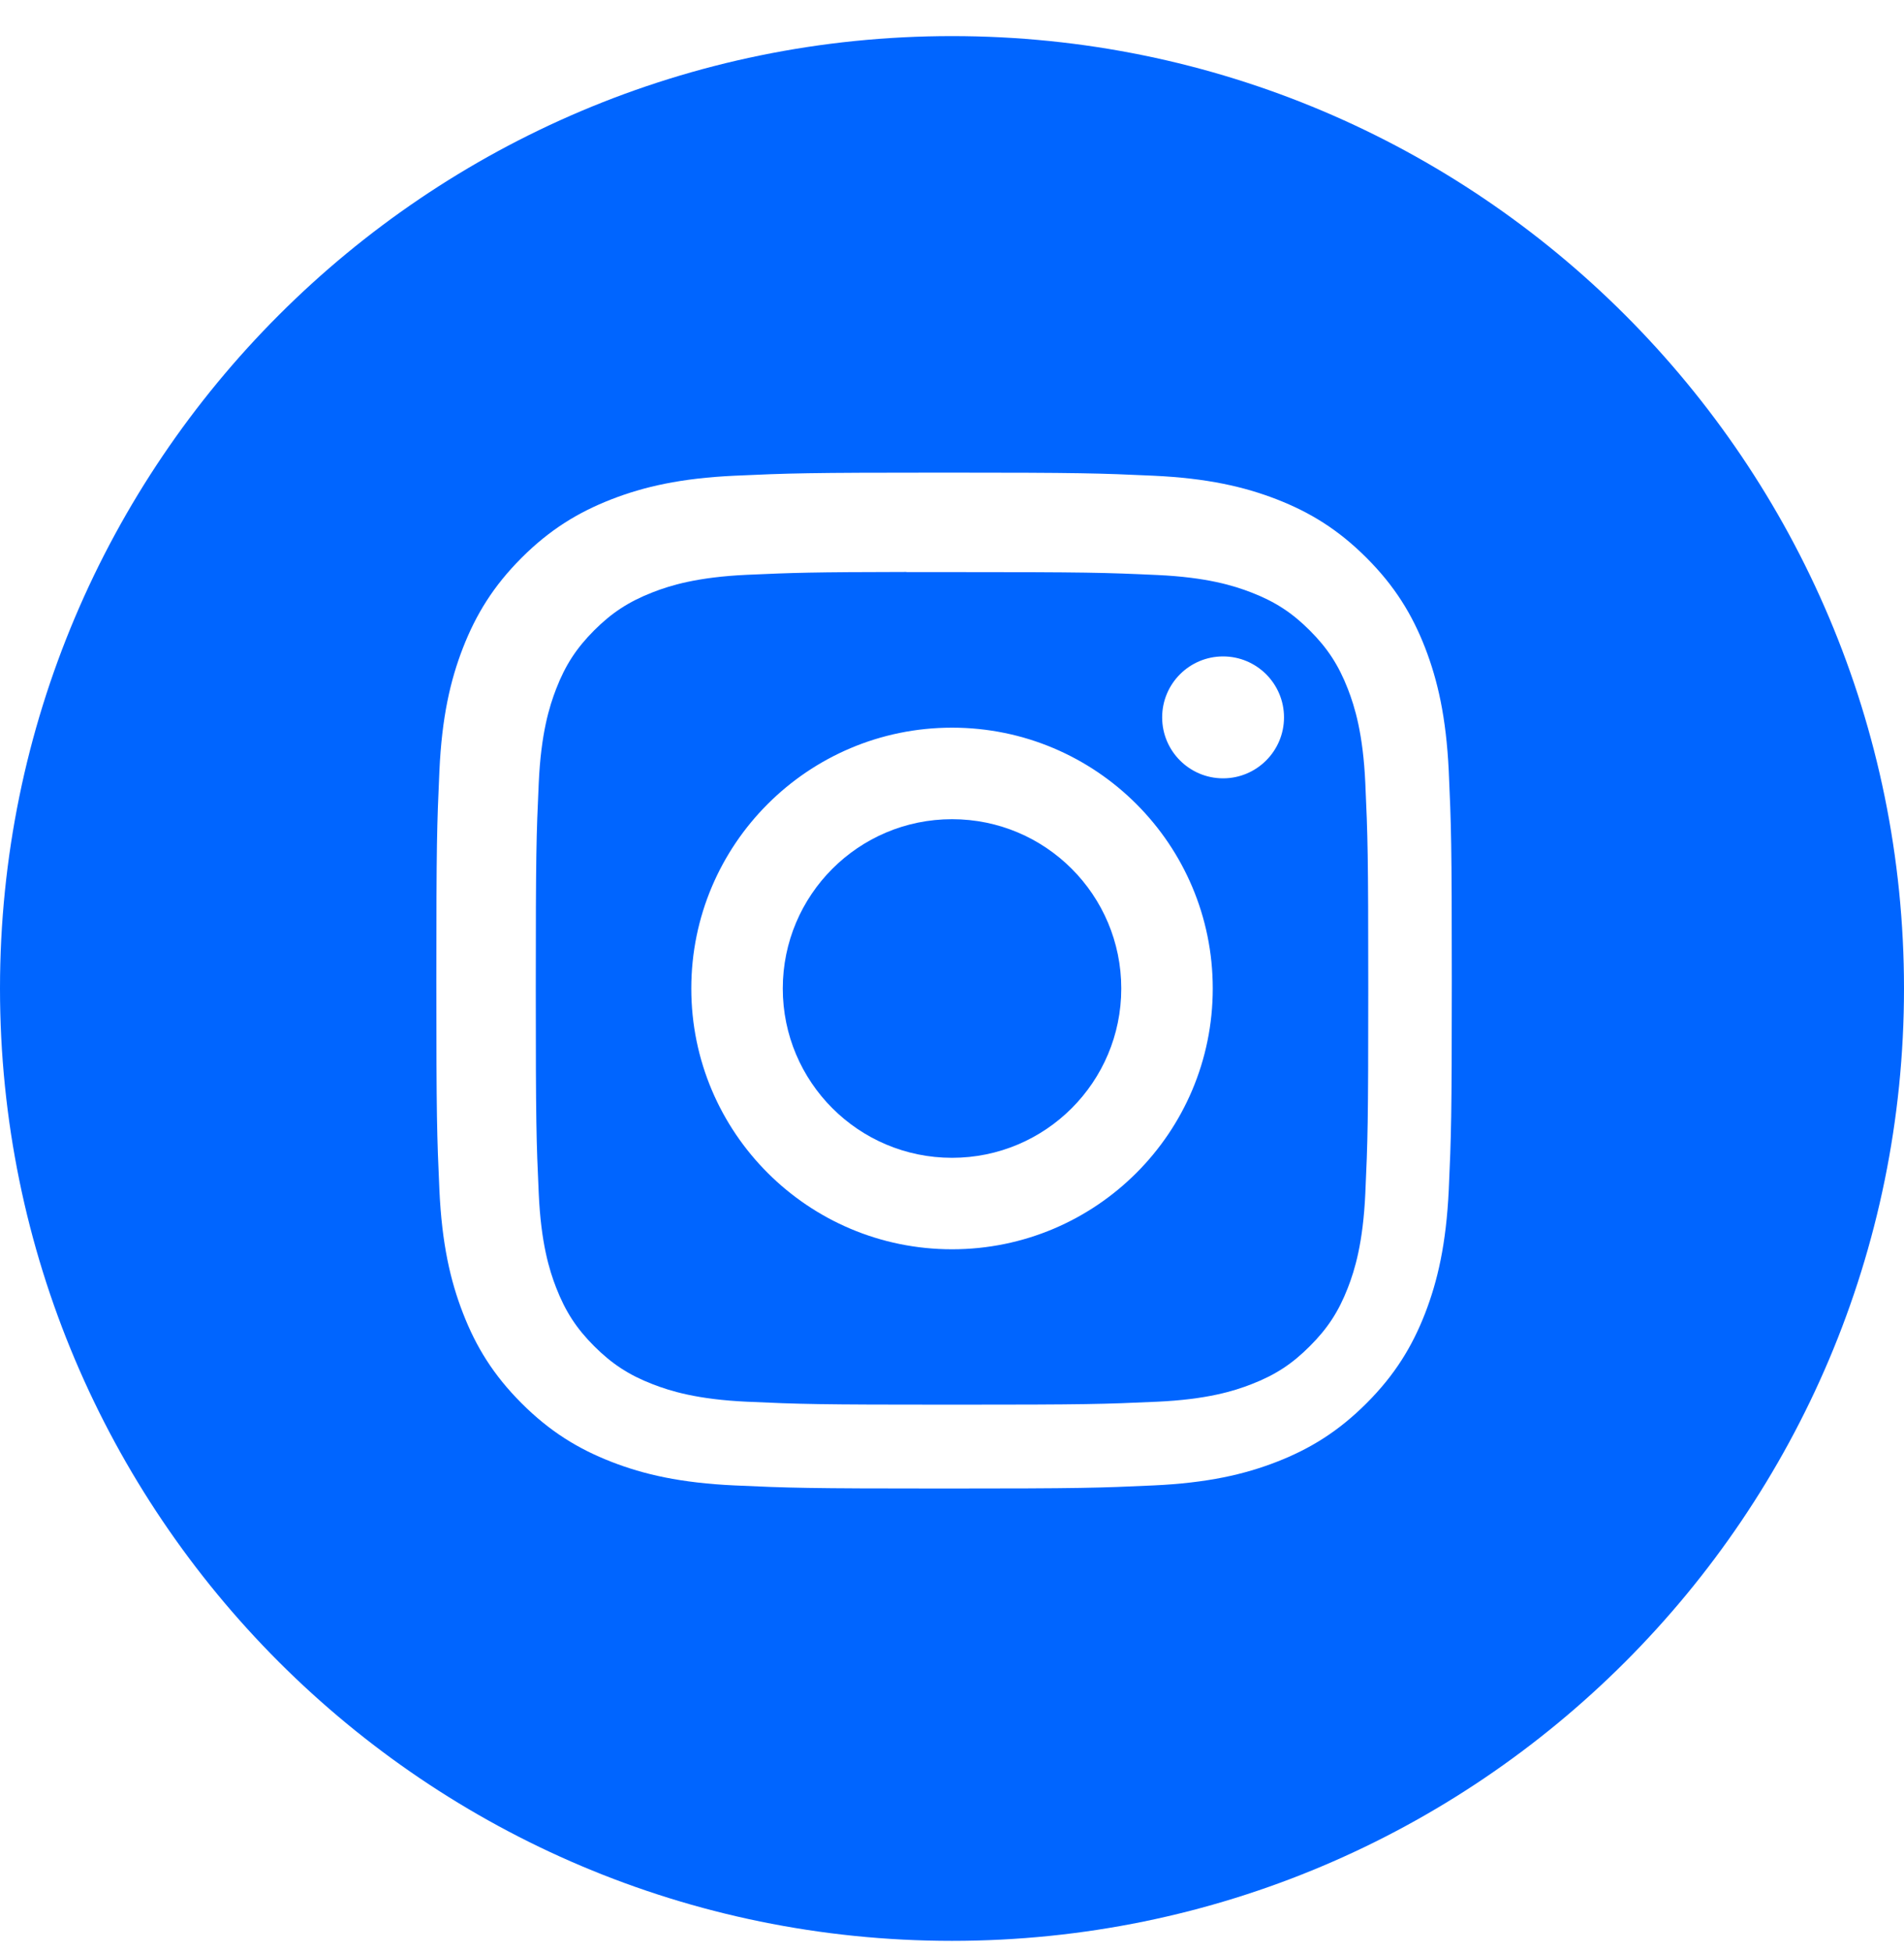 <svg width="40" height="41" viewBox="0 0 40 41" fill="none" xmlns="http://www.w3.org/2000/svg">
<path fill-rule="evenodd" clip-rule="evenodd" d="M20 0.758C8.954 0.758 0 9.713 0 20.758C0 31.804 8.954 40.758 20 40.758C31.046 40.758 40 31.804 40 20.758C40 9.713 31.046 0.758 20 0.758ZM15.436 9.99C16.574 9.938 16.937 9.925 19.834 9.925H19.831C22.729 9.925 23.091 9.938 24.229 9.99C25.364 10.042 26.14 10.222 26.82 10.485C27.522 10.758 28.116 11.122 28.709 11.715C29.302 12.308 29.667 12.903 29.94 13.605C30.202 14.283 30.382 15.058 30.436 16.194C30.487 17.332 30.5 17.695 30.5 20.592C30.5 23.489 30.487 23.852 30.436 24.989C30.382 26.125 30.202 26.9 29.94 27.578C29.667 28.28 29.302 28.875 28.709 29.468C28.116 30.061 27.522 30.426 26.821 30.699C26.142 30.963 25.366 31.142 24.23 31.194C23.093 31.246 22.73 31.259 19.833 31.259C16.936 31.259 16.573 31.246 15.435 31.194C14.3 31.142 13.524 30.963 12.846 30.699C12.145 30.426 11.55 30.061 10.957 29.468C10.364 28.875 9.999 28.28 9.727 27.578C9.463 26.9 9.283 26.125 9.231 24.989C9.18 23.851 9.167 23.489 9.167 20.592C9.167 17.695 9.18 17.331 9.231 16.194C9.282 15.059 9.462 14.283 9.726 13.605C10 12.903 10.364 12.308 10.957 11.715C11.55 11.122 12.146 10.758 12.847 10.485C13.525 10.222 14.3 10.042 15.436 9.99Z" fill="#0065FF"/>
<path fill-rule="evenodd" clip-rule="evenodd" d="M19.044 12.014C19.23 12.014 19.43 12.014 19.645 12.014L20.001 12.014C22.849 12.014 23.186 12.024 24.311 12.075C25.351 12.123 25.916 12.297 26.292 12.443C26.789 12.636 27.144 12.867 27.517 13.24C27.891 13.614 28.122 13.969 28.316 14.467C28.462 14.843 28.636 15.407 28.683 16.447C28.734 17.572 28.745 17.909 28.745 20.756C28.745 23.603 28.734 23.941 28.683 25.065C28.635 26.105 28.462 26.669 28.316 27.045C28.122 27.543 27.891 27.897 27.517 28.27C27.144 28.644 26.79 28.875 26.292 29.068C25.916 29.215 25.351 29.388 24.311 29.436C23.187 29.487 22.849 29.498 20.001 29.498C17.153 29.498 16.815 29.487 15.691 29.436C14.651 29.388 14.086 29.214 13.71 29.068C13.212 28.875 12.857 28.643 12.483 28.27C12.11 27.897 11.879 27.542 11.685 27.044C11.539 26.669 11.365 26.104 11.318 25.064C11.267 23.94 11.256 23.602 11.256 20.753C11.256 17.905 11.267 17.569 11.318 16.444C11.365 15.404 11.539 14.84 11.685 14.464C11.878 13.966 12.11 13.611 12.483 13.237C12.857 12.864 13.212 12.633 13.71 12.439C14.086 12.292 14.651 12.119 15.691 12.071C16.675 12.027 17.056 12.014 19.044 12.011V12.014ZM25.695 13.785C24.988 13.785 24.415 14.358 24.415 15.065C24.415 15.771 24.988 16.345 25.695 16.345C26.401 16.345 26.975 15.771 26.975 15.065C26.975 14.358 26.401 13.785 25.695 13.785V13.785ZM14.523 20.758C14.523 17.733 16.976 15.281 20.001 15.281C23.026 15.281 25.478 17.733 25.478 20.758C25.478 23.784 23.026 26.235 20.001 26.235C16.976 26.235 14.523 23.784 14.523 20.758Z" fill="#0065FF"/>
<path d="M20.001 17.203C21.965 17.203 23.556 18.795 23.556 20.759C23.556 22.722 21.965 24.314 20.001 24.314C18.037 24.314 16.445 22.722 16.445 20.759C16.445 18.795 18.037 17.203 20.001 17.203Z" fill="#0065FF"/>
</svg>

